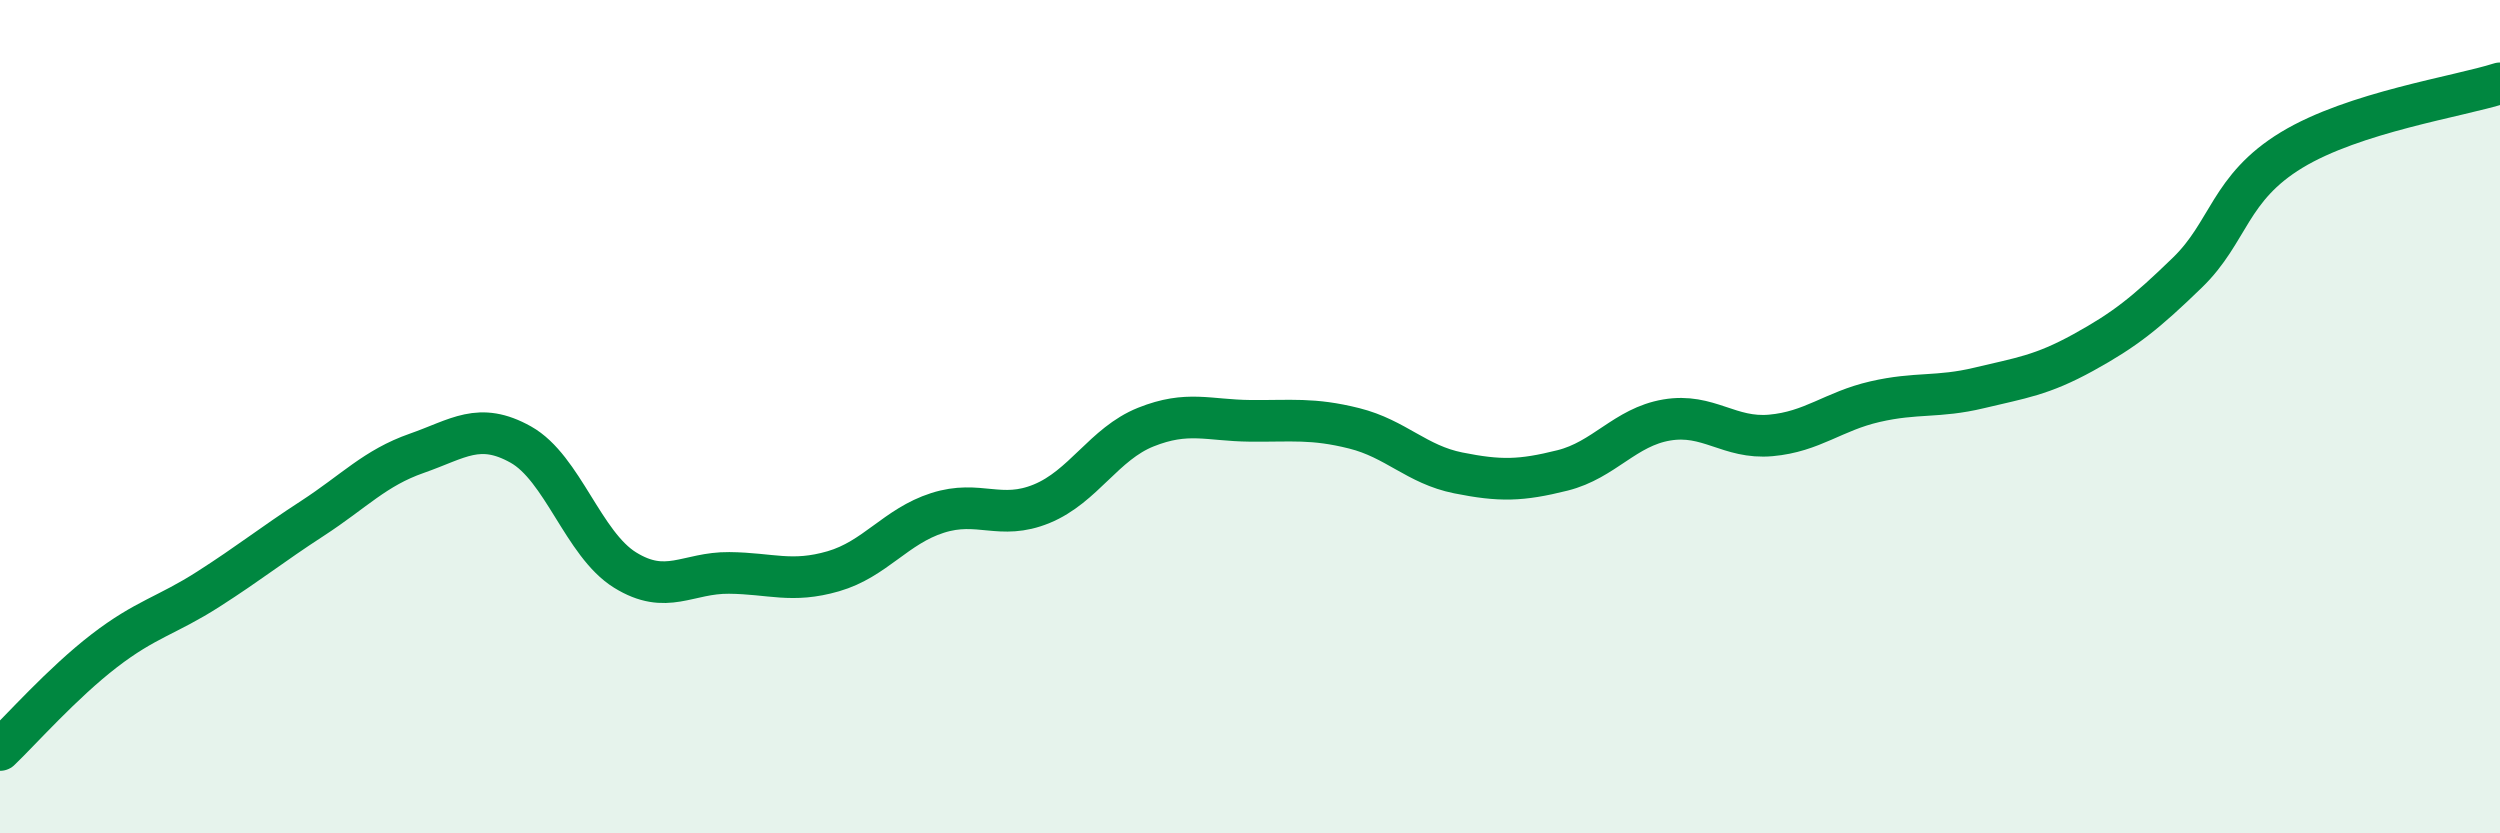 
    <svg width="60" height="20" viewBox="0 0 60 20" xmlns="http://www.w3.org/2000/svg">
      <path
        d="M 0,18 C 0.5,17.52 1.5,16.39 2.5,15.62 C 3.5,14.85 4,14.78 5,14.14 C 6,13.5 6.5,13.09 7.5,12.44 C 8.5,11.79 9,11.23 10,10.88 C 11,10.53 11.5,10.11 12.5,10.67 C 13.5,11.23 14,13.06 15,13.68 C 16,14.3 16.5,13.74 17.5,13.75 C 18.5,13.76 19,14 20,13.71 C 21,13.42 21.5,12.63 22.5,12.31 C 23.5,11.99 24,12.5 25,12.09 C 26,11.68 26.5,10.65 27.5,10.25 C 28.5,9.85 29,10.09 30,10.1 C 31,10.11 31.5,10.03 32.5,10.28 C 33.5,10.53 34,11.15 35,11.35 C 36,11.55 36.5,11.54 37.5,11.29 C 38.5,11.04 39,10.25 40,10.08 C 41,9.91 41.5,10.54 42.5,10.45 C 43.5,10.36 44,9.87 45,9.64 C 46,9.41 46.5,9.55 47.5,9.31 C 48.5,9.07 49,9.01 50,8.46 C 51,7.91 51.5,7.51 52.5,6.54 C 53.5,5.57 53.5,4.51 55,3.6 C 56.5,2.69 59,2.32 60,2L60 20L0 20Z"
        fill="#008740"
        opacity="0.1"
        stroke-linecap="round"
        stroke-linejoin="round"
      />
      <path
        d="M 0,18 C 0.5,17.52 1.5,16.39 2.5,15.62 C 3.5,14.85 4,14.78 5,14.14 C 6,13.5 6.5,13.09 7.5,12.44 C 8.5,11.79 9,11.23 10,10.88 C 11,10.53 11.5,10.11 12.5,10.67 C 13.5,11.23 14,13.06 15,13.68 C 16,14.3 16.5,13.74 17.5,13.75 C 18.5,13.76 19,14 20,13.71 C 21,13.42 21.5,12.63 22.5,12.31 C 23.5,11.99 24,12.5 25,12.09 C 26,11.68 26.5,10.65 27.5,10.25 C 28.5,9.85 29,10.09 30,10.1 C 31,10.11 31.5,10.03 32.5,10.28 C 33.5,10.53 34,11.15 35,11.35 C 36,11.55 36.5,11.54 37.5,11.29 C 38.5,11.04 39,10.25 40,10.08 C 41,9.91 41.5,10.54 42.5,10.45 C 43.5,10.36 44,9.87 45,9.64 C 46,9.41 46.5,9.55 47.5,9.31 C 48.5,9.07 49,9.01 50,8.46 C 51,7.91 51.5,7.51 52.5,6.54 C 53.5,5.57 53.5,4.51 55,3.6 C 56.5,2.69 59,2.32 60,2"
        stroke="#008740"
        stroke-width="1"
        fill="none"
        stroke-linecap="round"
        stroke-linejoin="round"
      />
    </svg>
  